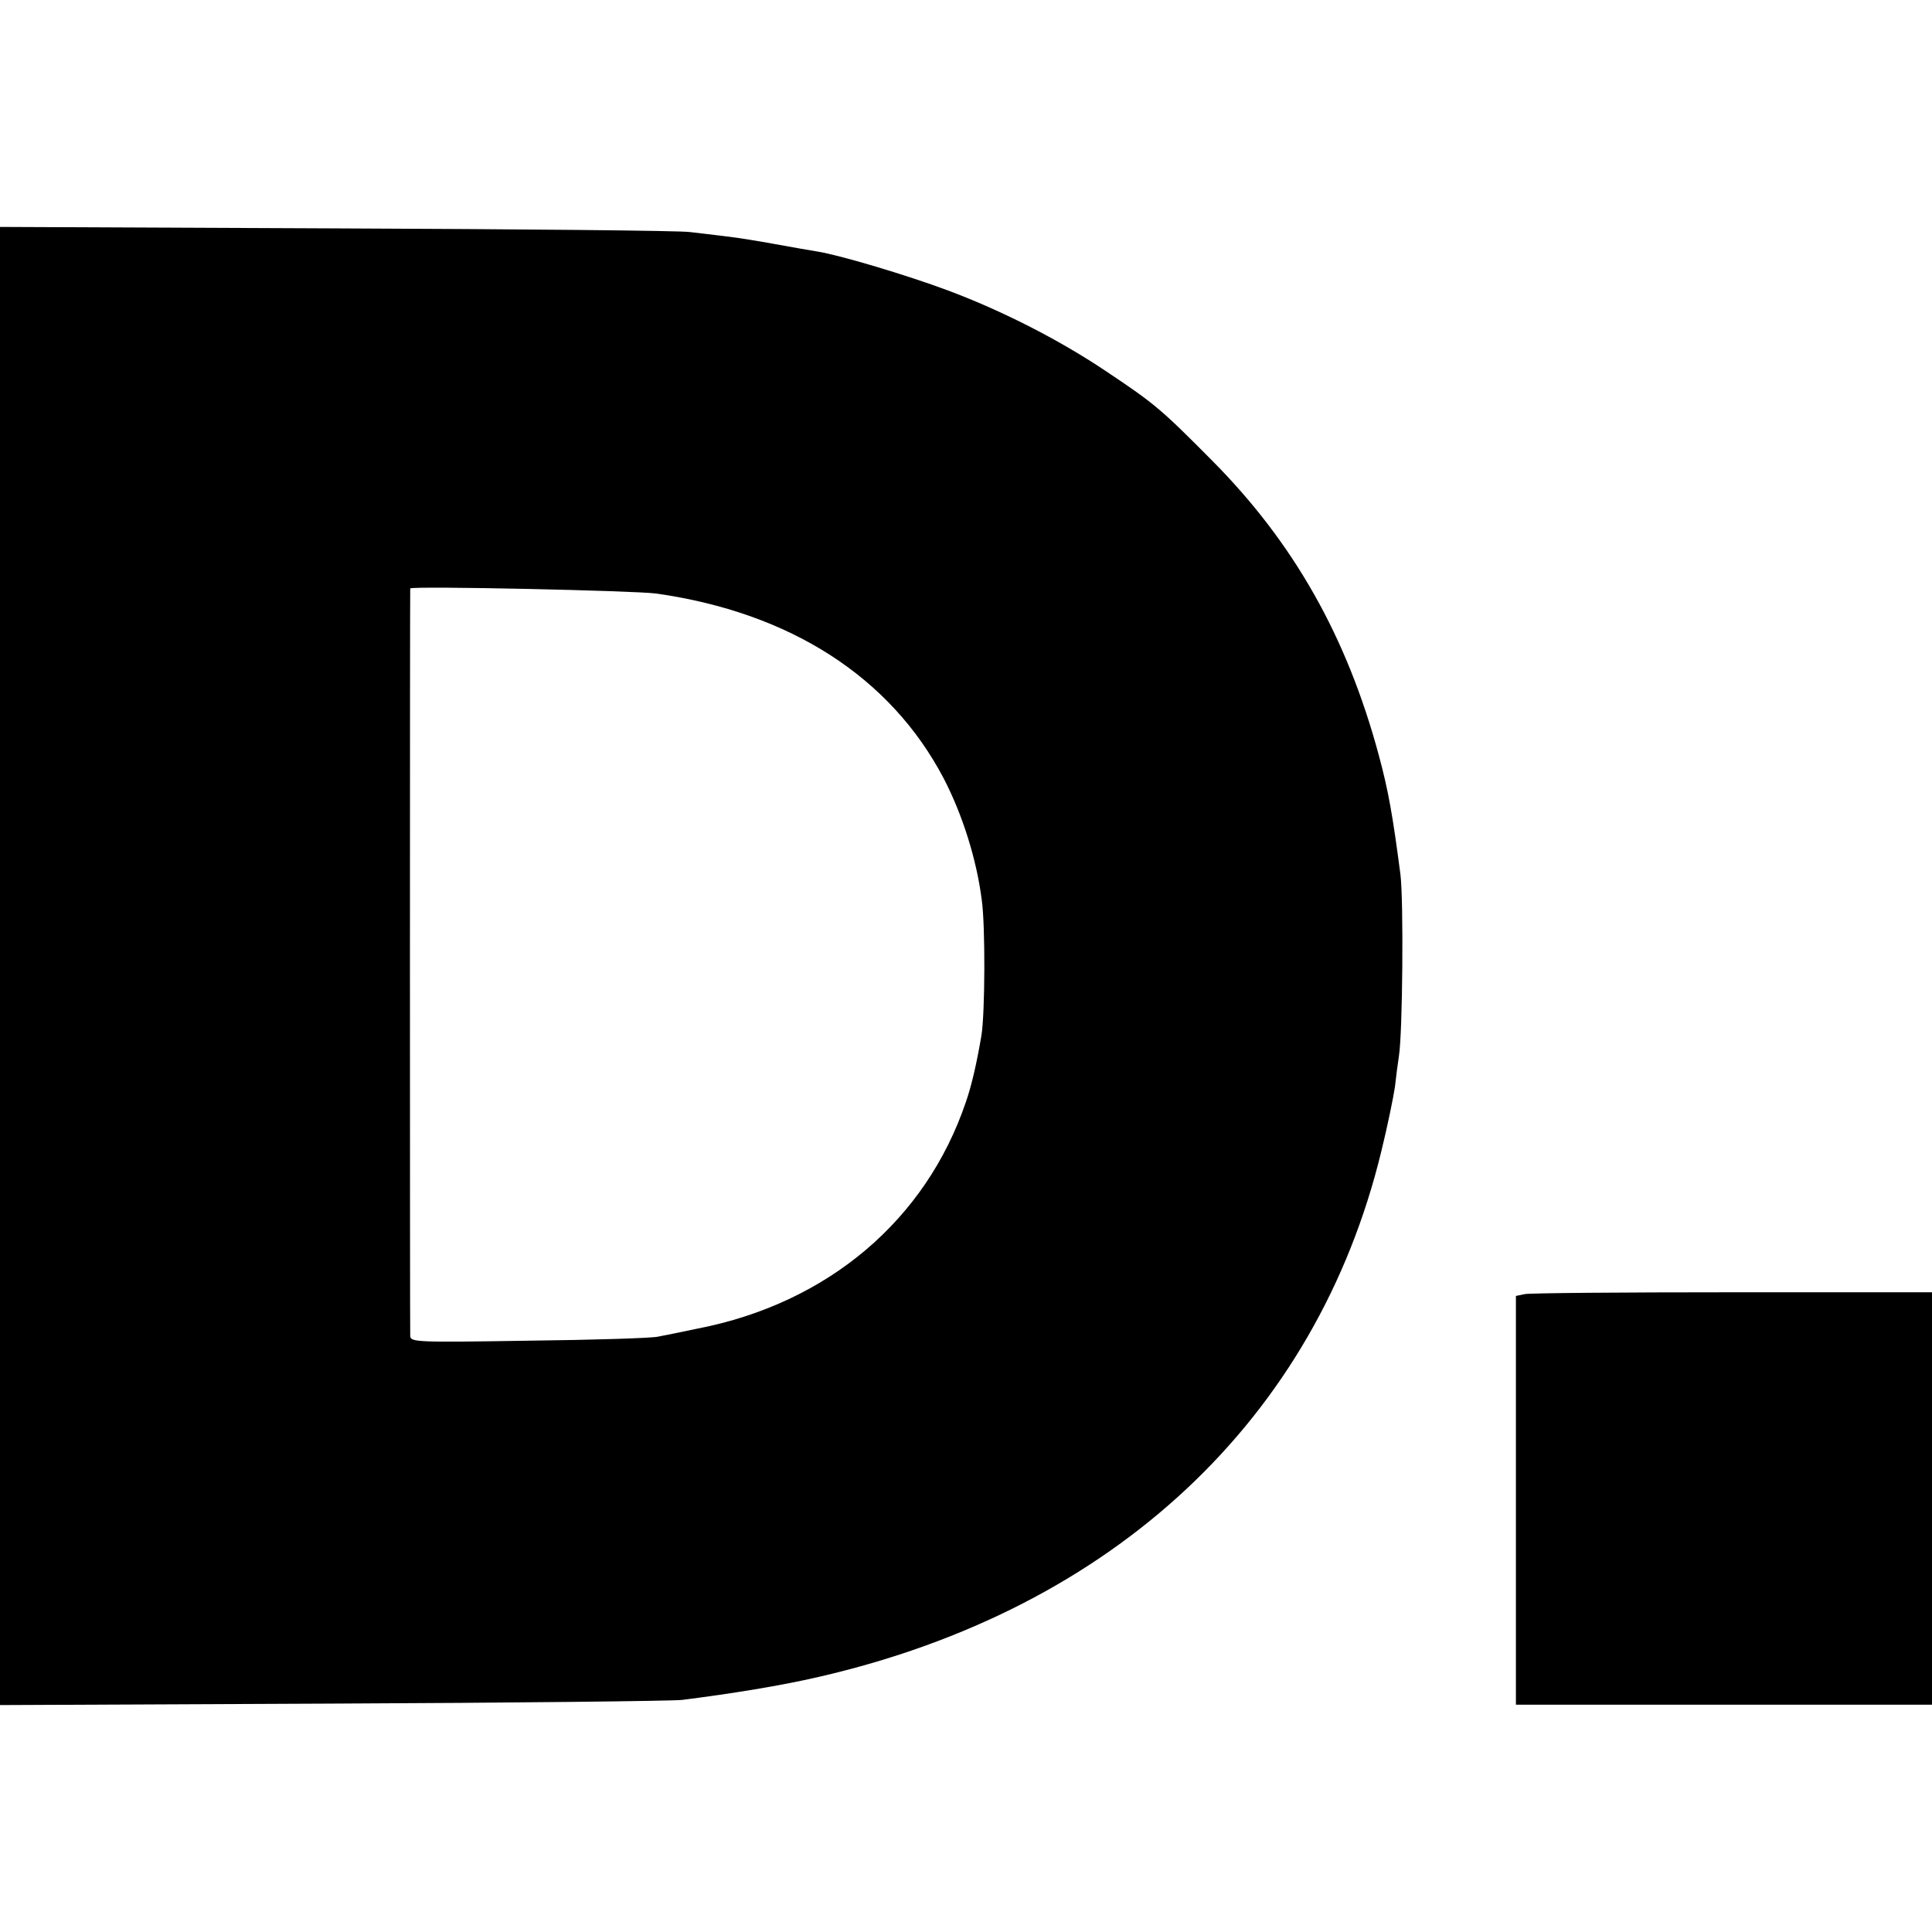 <?xml version="1.0" standalone="no"?>
<!DOCTYPE svg PUBLIC "-//W3C//DTD SVG 20010904//EN"
 "http://www.w3.org/TR/2001/REC-SVG-20010904/DTD/svg10.dtd">
<svg version="1.0" xmlns="http://www.w3.org/2000/svg"
 width="527pt" height="527pt" viewBox="0 0 527 527"
 preserveAspectRatio="xMidYMid meet">
<g transform="translate(0,527) scale(0.1,-0.1)"
fill="#000000" stroke="none">
<path d="M0 2635 l0 -2016 903 4 c496 2 927 7 957 10 135 17 271 39 374 63
804 185 1357 703 1534 1434 17 69 33 148 37 175 3 28 8 66 11 85 10 63 13 423
4 495 -21 161 -33 229 -59 325 -87 323 -232 580 -456 805 -136 137 -154 153
-286 241 -126 85 -284 166 -434 222 -110 41 -293 96 -356 106 -19 3 -70 12
-114 20 -44 8 -104 18 -133 21 -30 4 -75 9 -100 12 -26 4 -460 8 -964 10
l-918 4 0 -2016z m1790 1016 c366 -52 639 -228 784 -504 51 -98 90 -221 104
-332 10 -70 9 -310 -1 -370 -12 -71 -26 -134 -42 -180 -109 -323 -377 -550
-732 -619 -43 -9 -91 -19 -108 -22 -16 -4 -175 -9 -352 -11 -309 -5 -323 -4
-324 13 -1 25 -1 2039 0 2039 14 7 611 -6 671 -14z"/>
<path d="M4159 1740 l-24 -5 0 -557 0 -558 567 0 568 0 0 563 0 562 -543 0
c-299 0 -554 -2 -568 -5z"/>
</g>
</svg>
